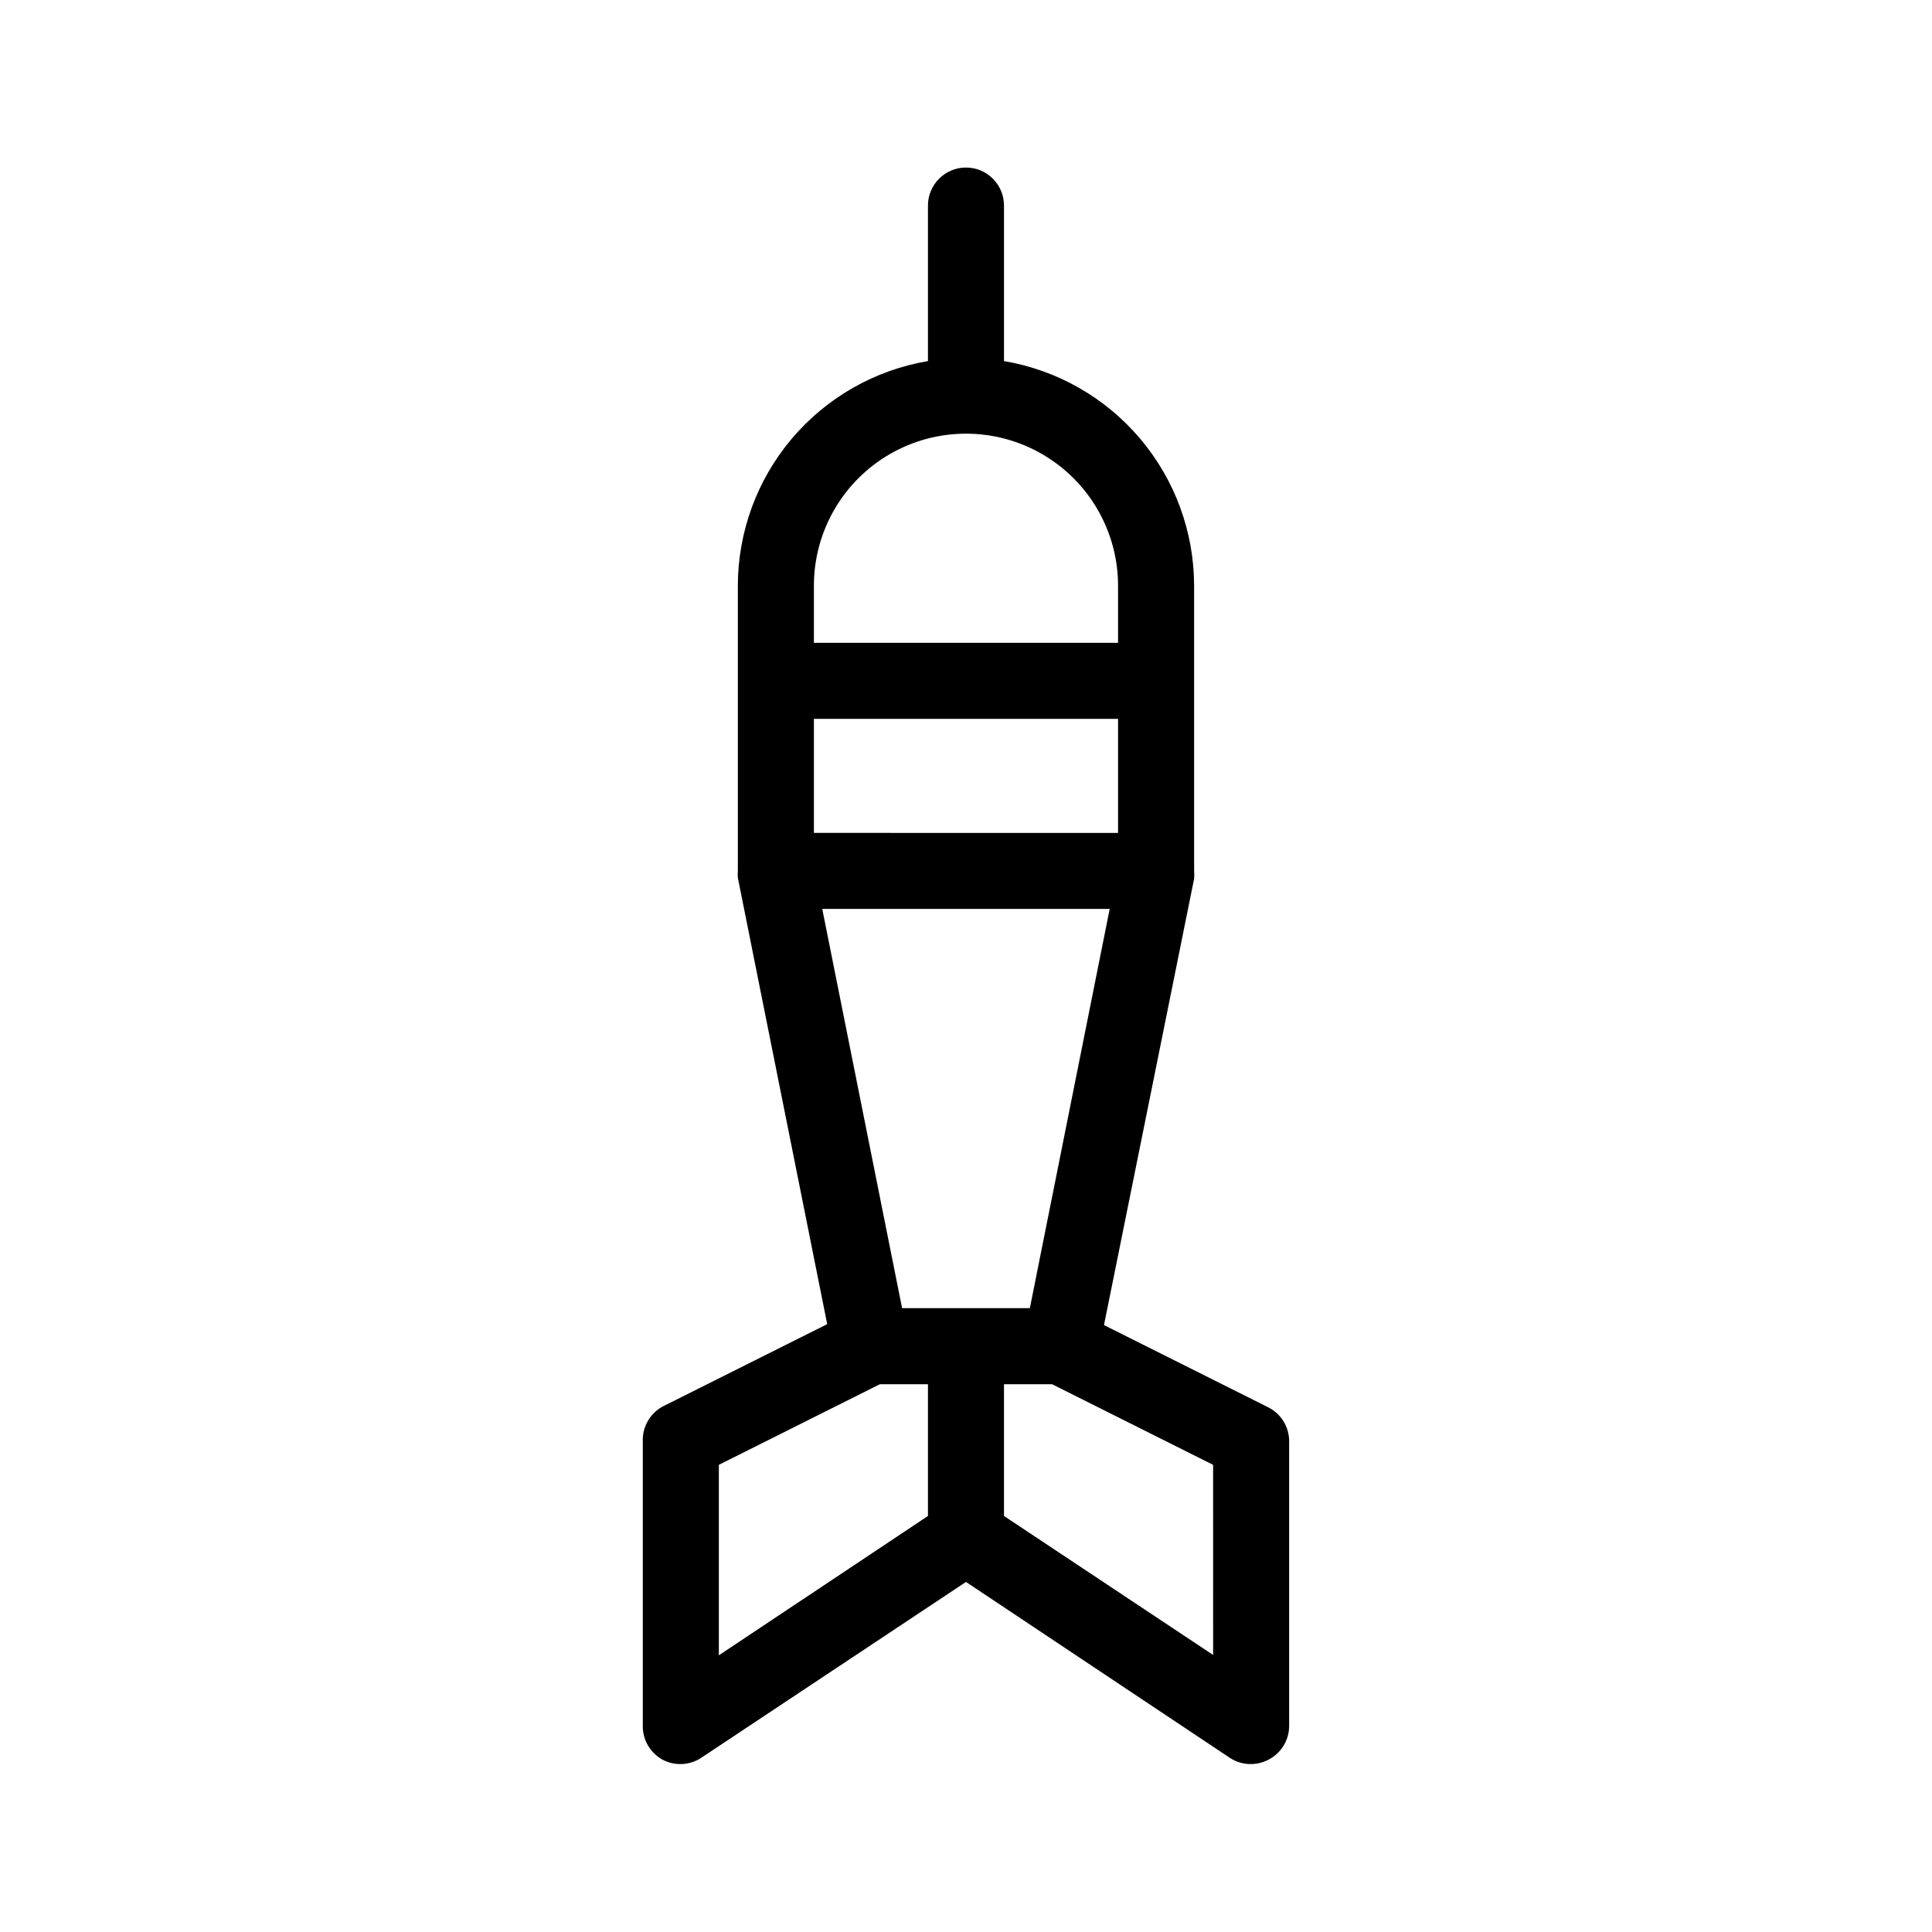 <?xml version="1.0" encoding="UTF-8"?>
<!-- Uploaded to: ICON Repo, www.iconrepo.com, Generator: ICON Repo Mixer Tools -->
<svg fill="#000000" width="800px" height="800px" version="1.1" viewBox="144 144 512 512" xmlns="http://www.w3.org/2000/svg">
 <path d="m480.05 516.93-43.48-21.766 23.883-118.29c0.062-0.688 0.062-1.379 0-2.066v-75.57c-0.016-14.277-5.082-28.09-14.305-38.988-9.219-10.898-22-18.184-36.078-20.562v-41.211c0-5.566-4.512-10.078-10.074-10.078-5.566 0-10.078 4.512-10.078 10.078v41.211c-14.078 2.379-26.855 9.664-36.078 20.562s-14.289 24.711-14.301 38.988v75.57c-0.051 0.602-0.051 1.211 0 1.812l23.68 118.29-43.48 21.766c-3.43 1.801-5.523 5.402-5.391 9.27v75.574c0.008 3.715 2.062 7.121 5.34 8.867 3.207 1.645 7.051 1.453 10.074-0.504l70.234-46.652 69.98 46.652h-0.004c3.027 1.957 6.871 2.148 10.078 0.504 3.375-1.68 5.531-5.098 5.59-8.867v-75.574c0-3.82-2.168-7.316-5.59-9.016zm-120.36-182.43h80.609v30.23l-80.609-0.004zm0-35.266c0-14.402 7.68-27.707 20.152-34.906 12.469-7.199 27.832-7.199 40.305 0 12.469 7.199 20.152 20.504 20.152 34.906v15.113h-80.609zm78.391 85.645-21.16 105.8h-33.855l-21.16-105.8zm-103.58 147.32 42.672-21.363h12.746v34.914l-55.418 36.93zm130.99 50.383-55.422-36.832v-34.914h12.746l42.672 21.363z"/>
</svg>